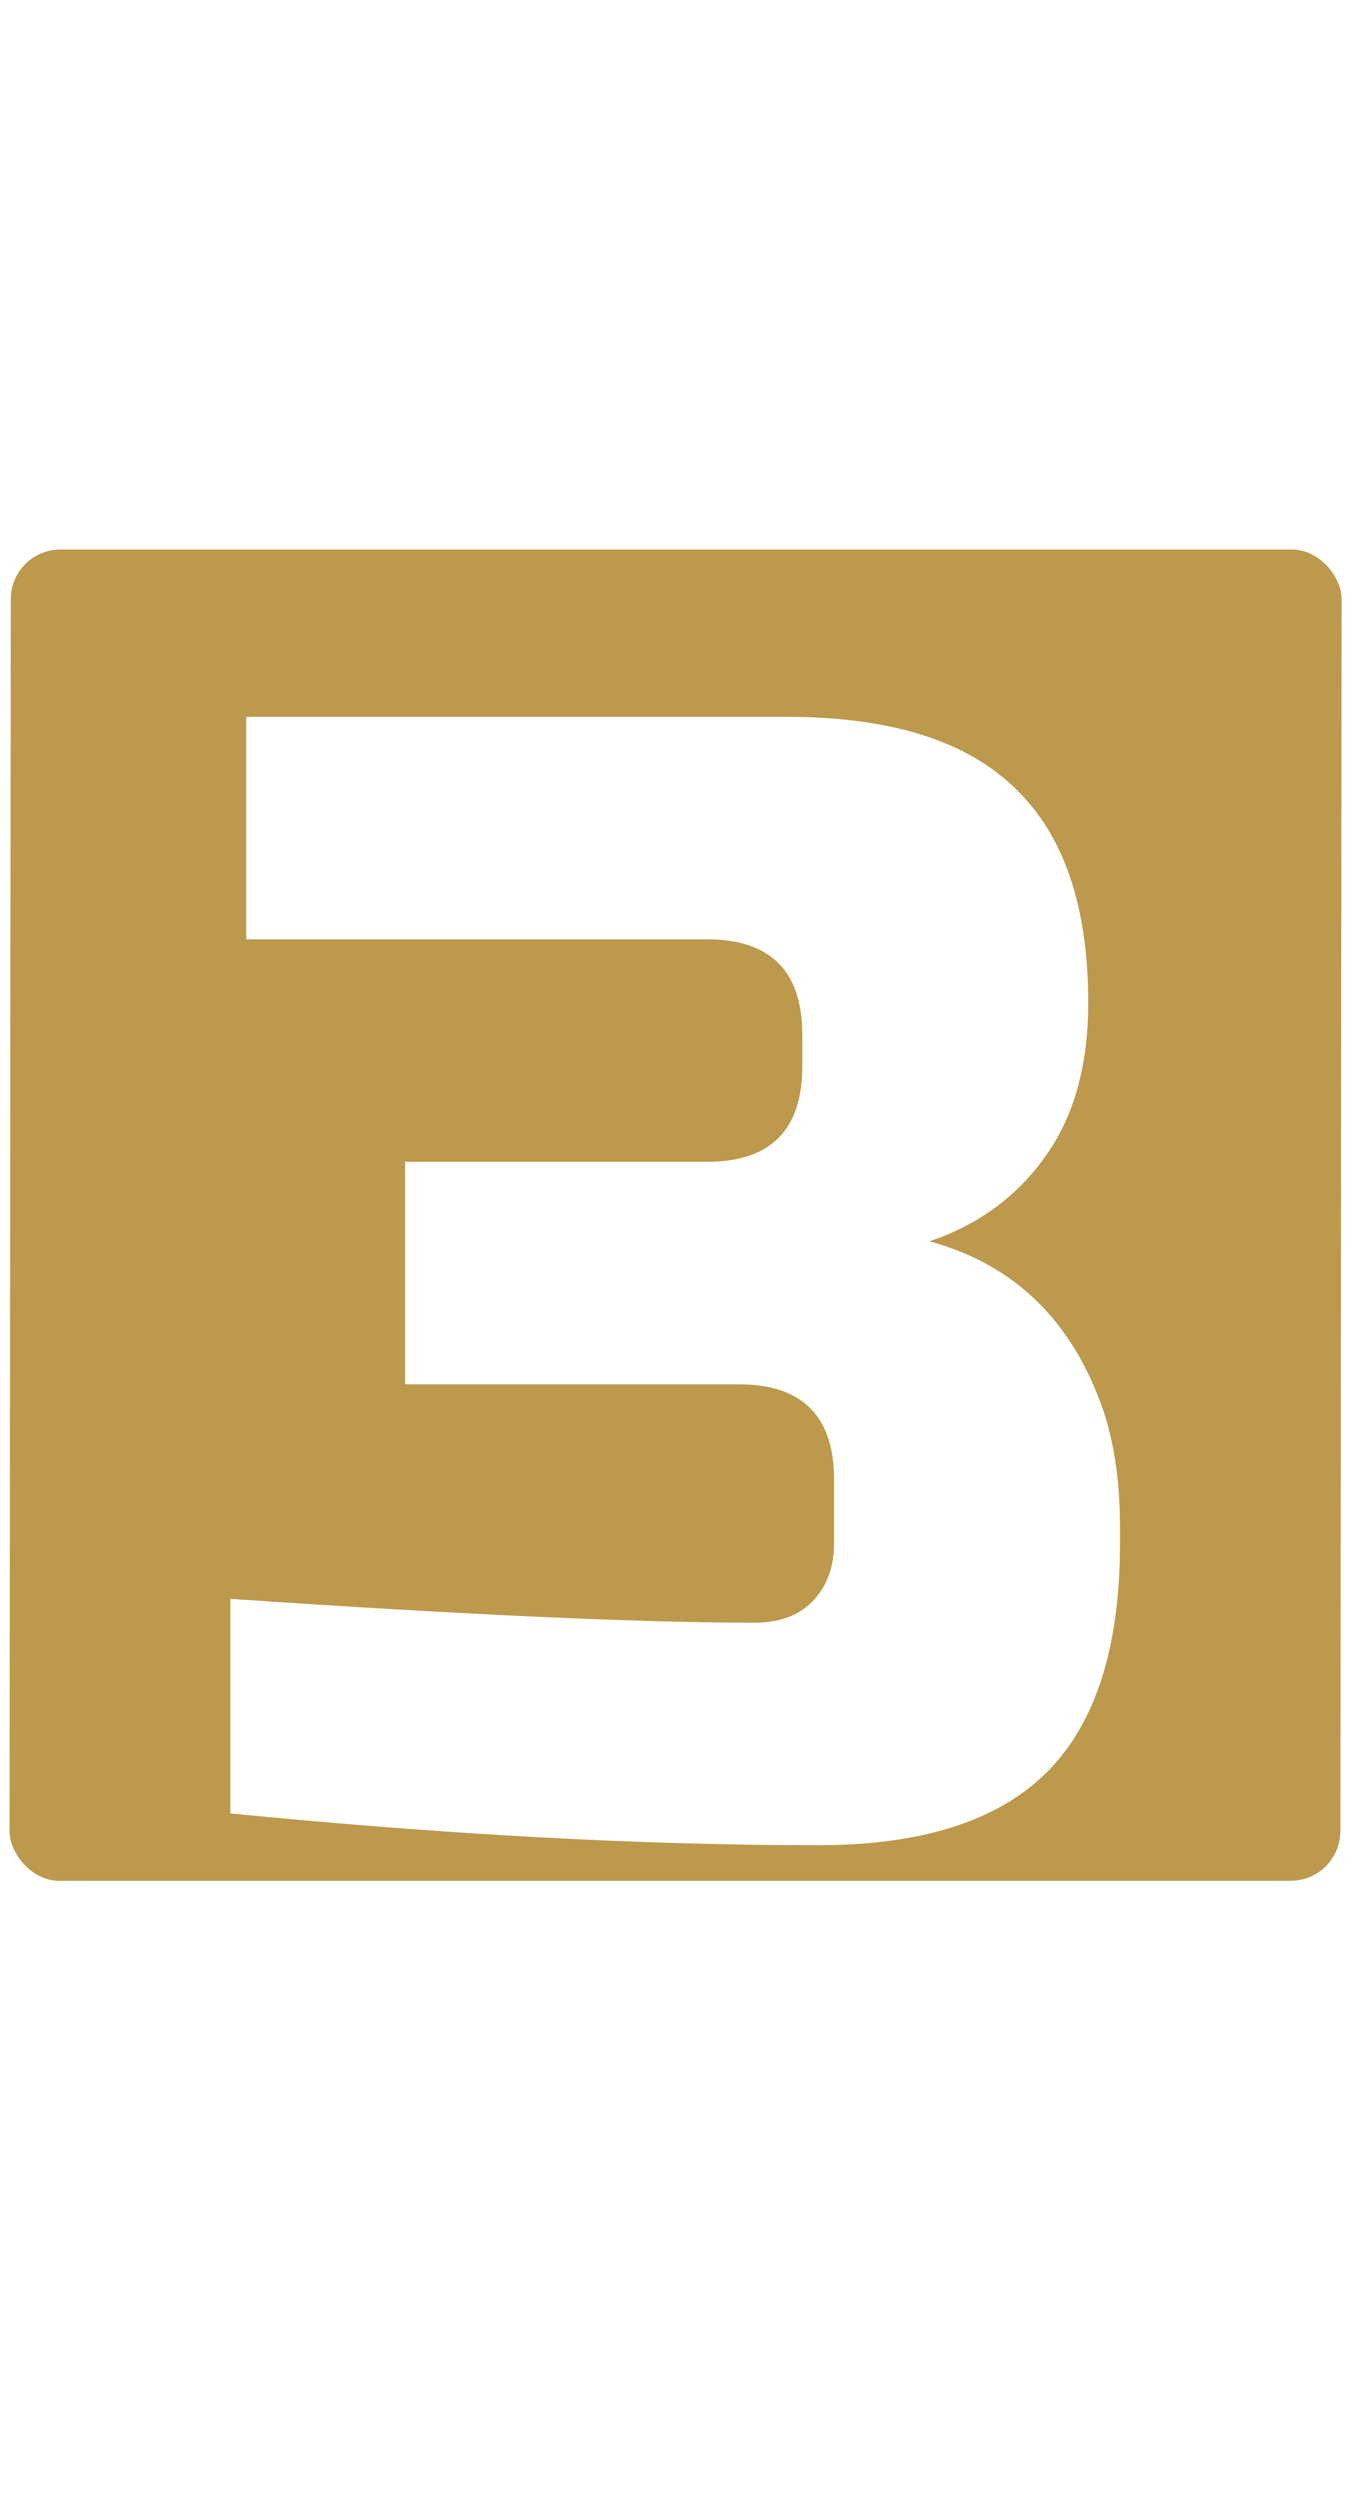 <svg width="82" height="151" viewBox="0 0 82 151" fill="none" xmlns="http://www.w3.org/2000/svg">
<rect width="80.419" height="80.416" rx="3" transform="matrix(1 0 -0.001 1 0.654 33.193)" fill="#bc994c"/>
<g filter="url(#filter0_d_484_12665)">
<path d="M49.44 107.459C38.752 107.459 26.912 106.819 13.92 105.539V92.579C28.064 93.539 38.624 94.019 45.6 94.019C47.072 94.019 48.224 93.603 49.056 92.771C49.952 91.875 50.4 90.691 50.4 89.219V85.379C50.4 81.539 48.48 79.619 44.64 79.619H24.48V66.179H42.72C46.56 66.179 48.48 64.259 48.48 60.419V58.499C48.48 54.659 46.56 52.739 42.72 52.739H14.88V39.299H47.52C53.792 39.299 58.4 40.739 61.344 43.619C64.288 46.435 65.76 50.755 65.76 56.579C65.76 60.419 64.864 63.555 63.072 65.987C61.344 68.355 59.04 70.019 56.16 70.979C61.344 72.387 64.864 75.843 66.72 81.347C67.36 83.331 67.68 85.635 67.68 88.259V89.219C67.68 95.491 66.208 100.099 63.264 103.043C60.32 105.987 55.712 107.459 49.44 107.459Z" fill="#ffffff"/>
</g>
<defs>
<filter id="filter0_d_484_12665" x="9.92" y="39.299" width="61.76" height="76.16" filterUnits="userSpaceOnUse" color-interpolation-filters="sRGB">
<feFlood flood-opacity="0" result="BackgroundImageFix"/>
<feColorMatrix in="SourceAlpha" type="matrix" values="0 0 0 0 0 0 0 0 0 0 0 0 0 0 0 0 0 0 127 0" result="hardAlpha"/>
<feOffset dy="4"/>
<feGaussianBlur stdDeviation="2"/>
<feComposite in2="hardAlpha" operator="out"/>
<feColorMatrix type="matrix" values="0 0 0 0 0 0 0 0 0 0 0 0 0 0 0 0 0 0 0.25 0"/>
<feBlend mode="normal" in2="BackgroundImageFix" result="effect1_dropShadow_484_12665"/>
<feBlend mode="normal" in="SourceGraphic" in2="effect1_dropShadow_484_12665" result="shape"/>
</filter>
</defs>
</svg>
